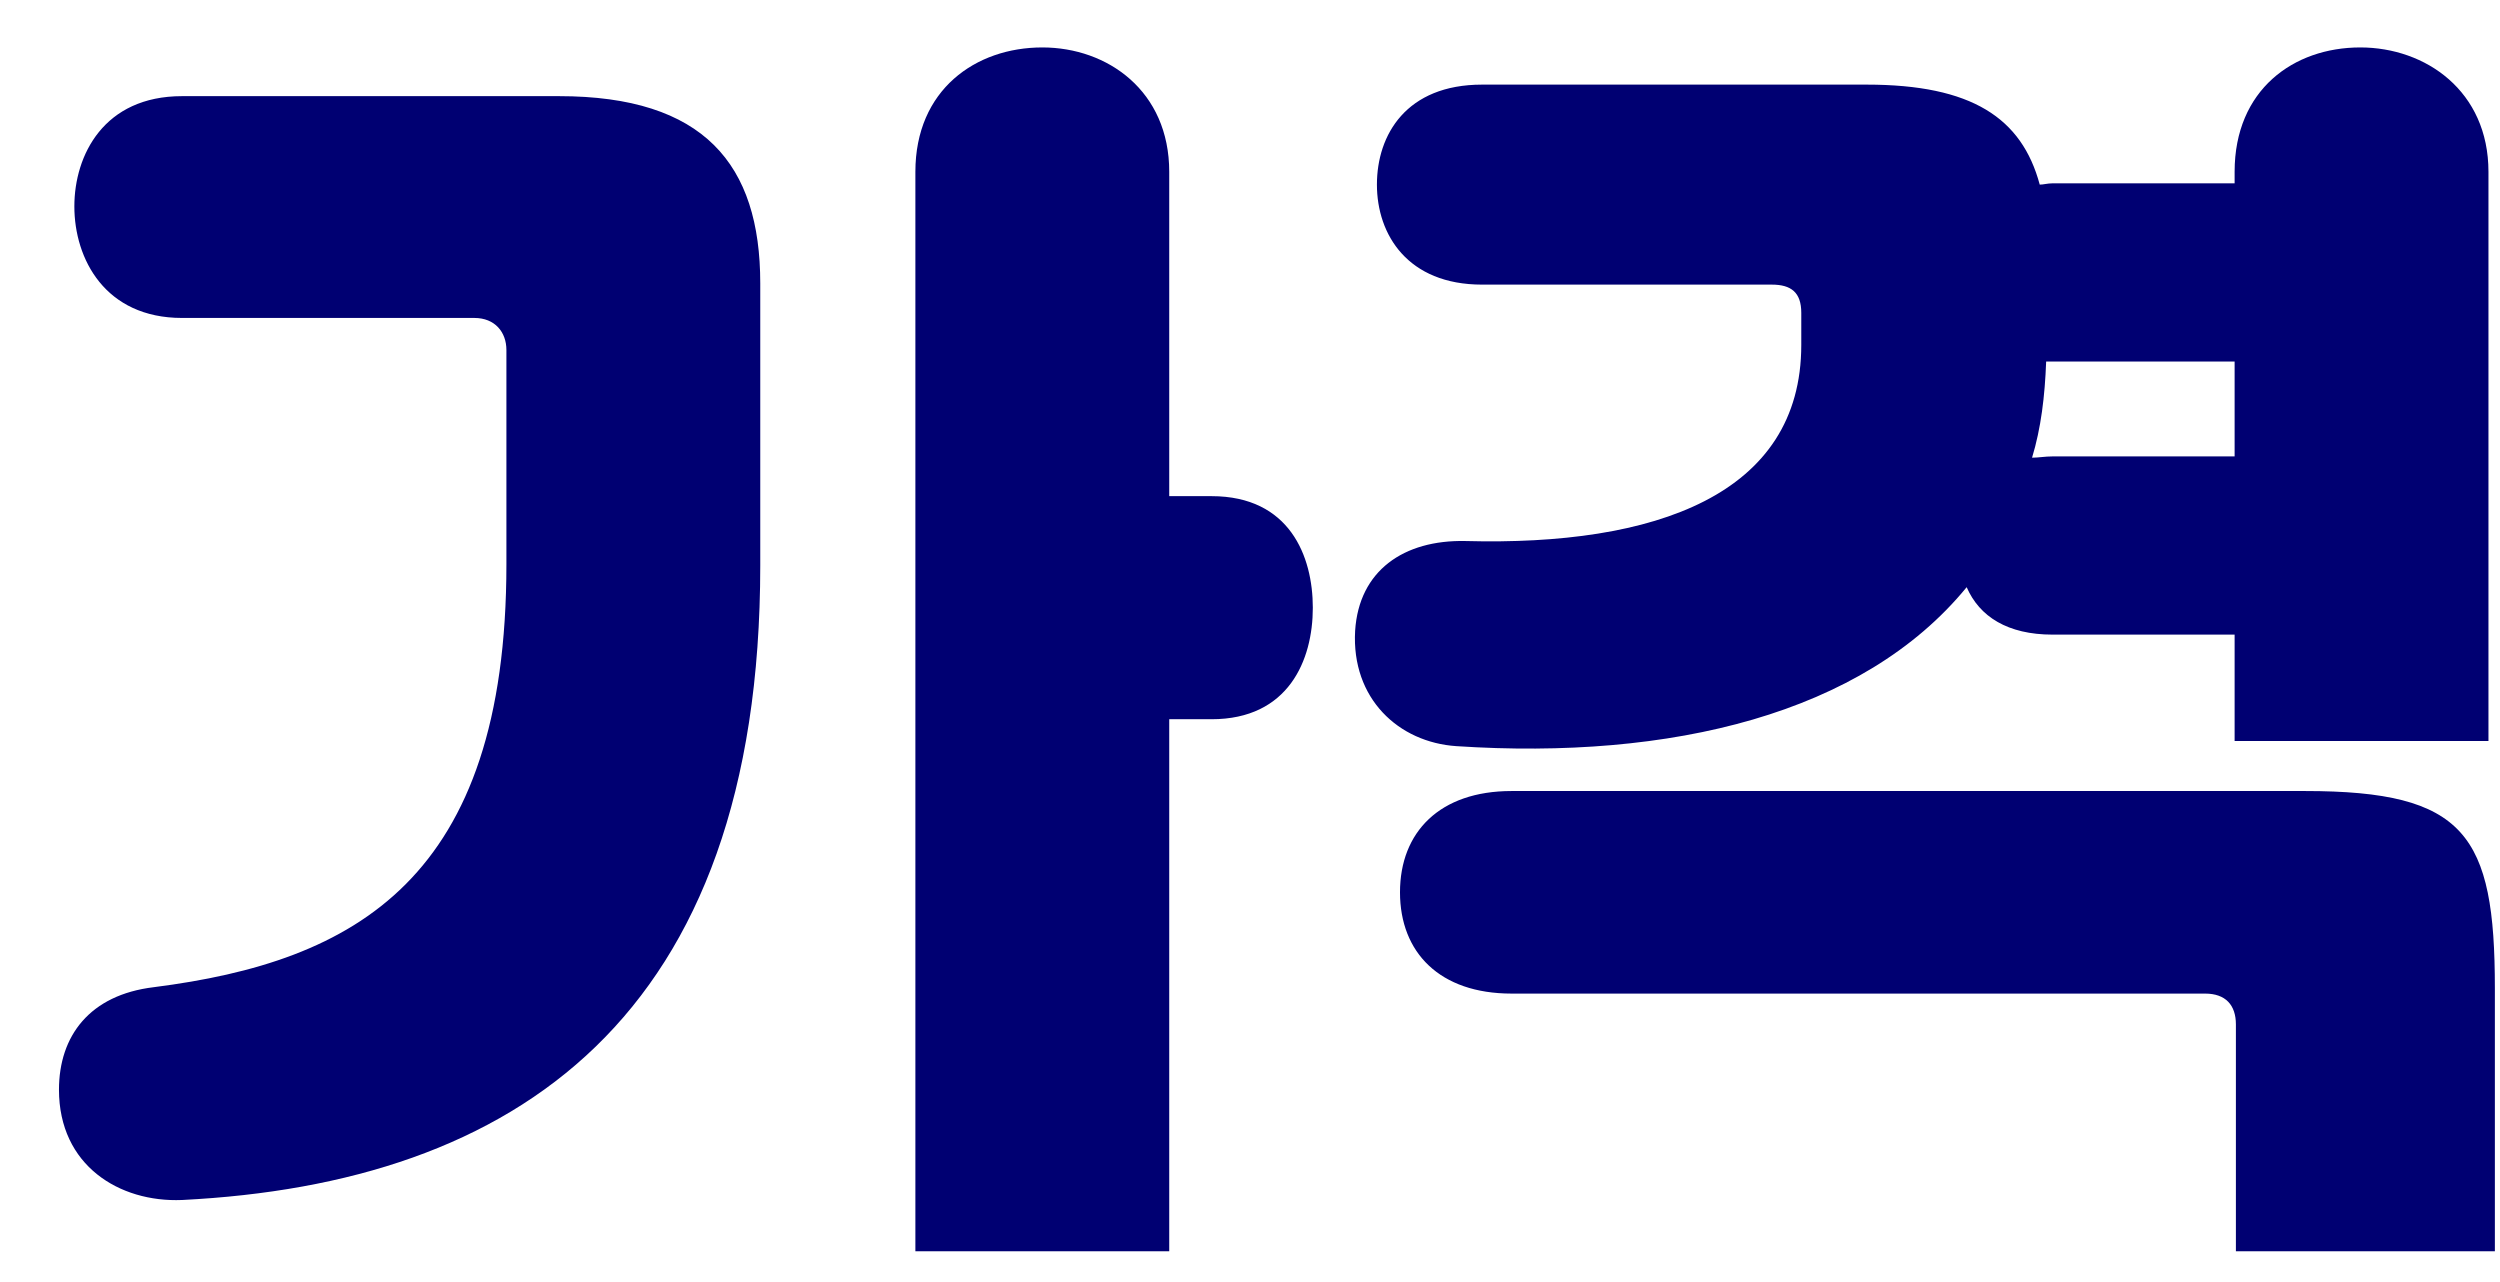 <svg width="39" height="20" viewBox="0 0 39 20" fill="none" xmlns="http://www.w3.org/2000/svg">
<path d="M2.4 15.4C5.54 15 7.9 13.72 7.9 8.8V5.46C7.9 5.18 7.72 4.96 7.4 4.96H2.84C1.64 4.96 1.16 4.04 1.16 3.22C1.16 2.42 1.62 1.5 2.84 1.5H8.72C10.98 1.5 11.86 2.56 11.86 4.42V8.82C11.86 15.9 8.02 18.46 2.84 18.72C1.86 18.76 0.92 18.18 0.92 17C0.92 16.16 1.4 15.52 2.4 15.4ZM14.28 19.52V2.68C14.28 1.4 15.22 0.74 16.26 0.74C17.28 0.74 18.24 1.42 18.24 2.68V7.74H18.9C20.12 7.74 20.48 8.68 20.48 9.48C20.48 10.3 20.1 11.22 18.9 11.22H18.24V19.52H14.28ZM22.86 8.44C25.82 8.52 28.1 7.72 28.1 5.38V4.88C28.1 4.56 27.94 4.44 27.64 4.44H23.12C21.96 4.44 21.48 3.66 21.48 2.88C21.48 2.1 21.94 1.32 23.12 1.32H29.12C30.76 1.32 31.54 1.84 31.82 2.88C31.88 2.88 31.94 2.86 32.02 2.86H34.86V2.68C34.86 1.4 35.78 0.74 36.82 0.74C37.84 0.74 38.82 1.42 38.82 2.68V11.56H34.86V9.9H32.02C31.32 9.9 30.88 9.62 30.68 9.16C29.06 11.14 26.06 11.86 22.72 11.64C21.82 11.58 21.08 10.9 21.14 9.84C21.2 8.9 21.9 8.42 22.86 8.44ZM34.4 15.5H23.58C22.46 15.5 21.84 14.86 21.84 13.92C21.84 12.98 22.46 12.34 23.58 12.34H35.96C38.46 12.34 38.92 13.02 38.92 15.42V19.52H34.88V15.98C34.88 15.68 34.72 15.5 34.4 15.5ZM31.92 5.64C31.9 6.18 31.84 6.68 31.7 7.14C31.8 7.14 31.9 7.12 32.02 7.12H34.86V5.64H31.92Z" fill="#000072"/>
</svg>
